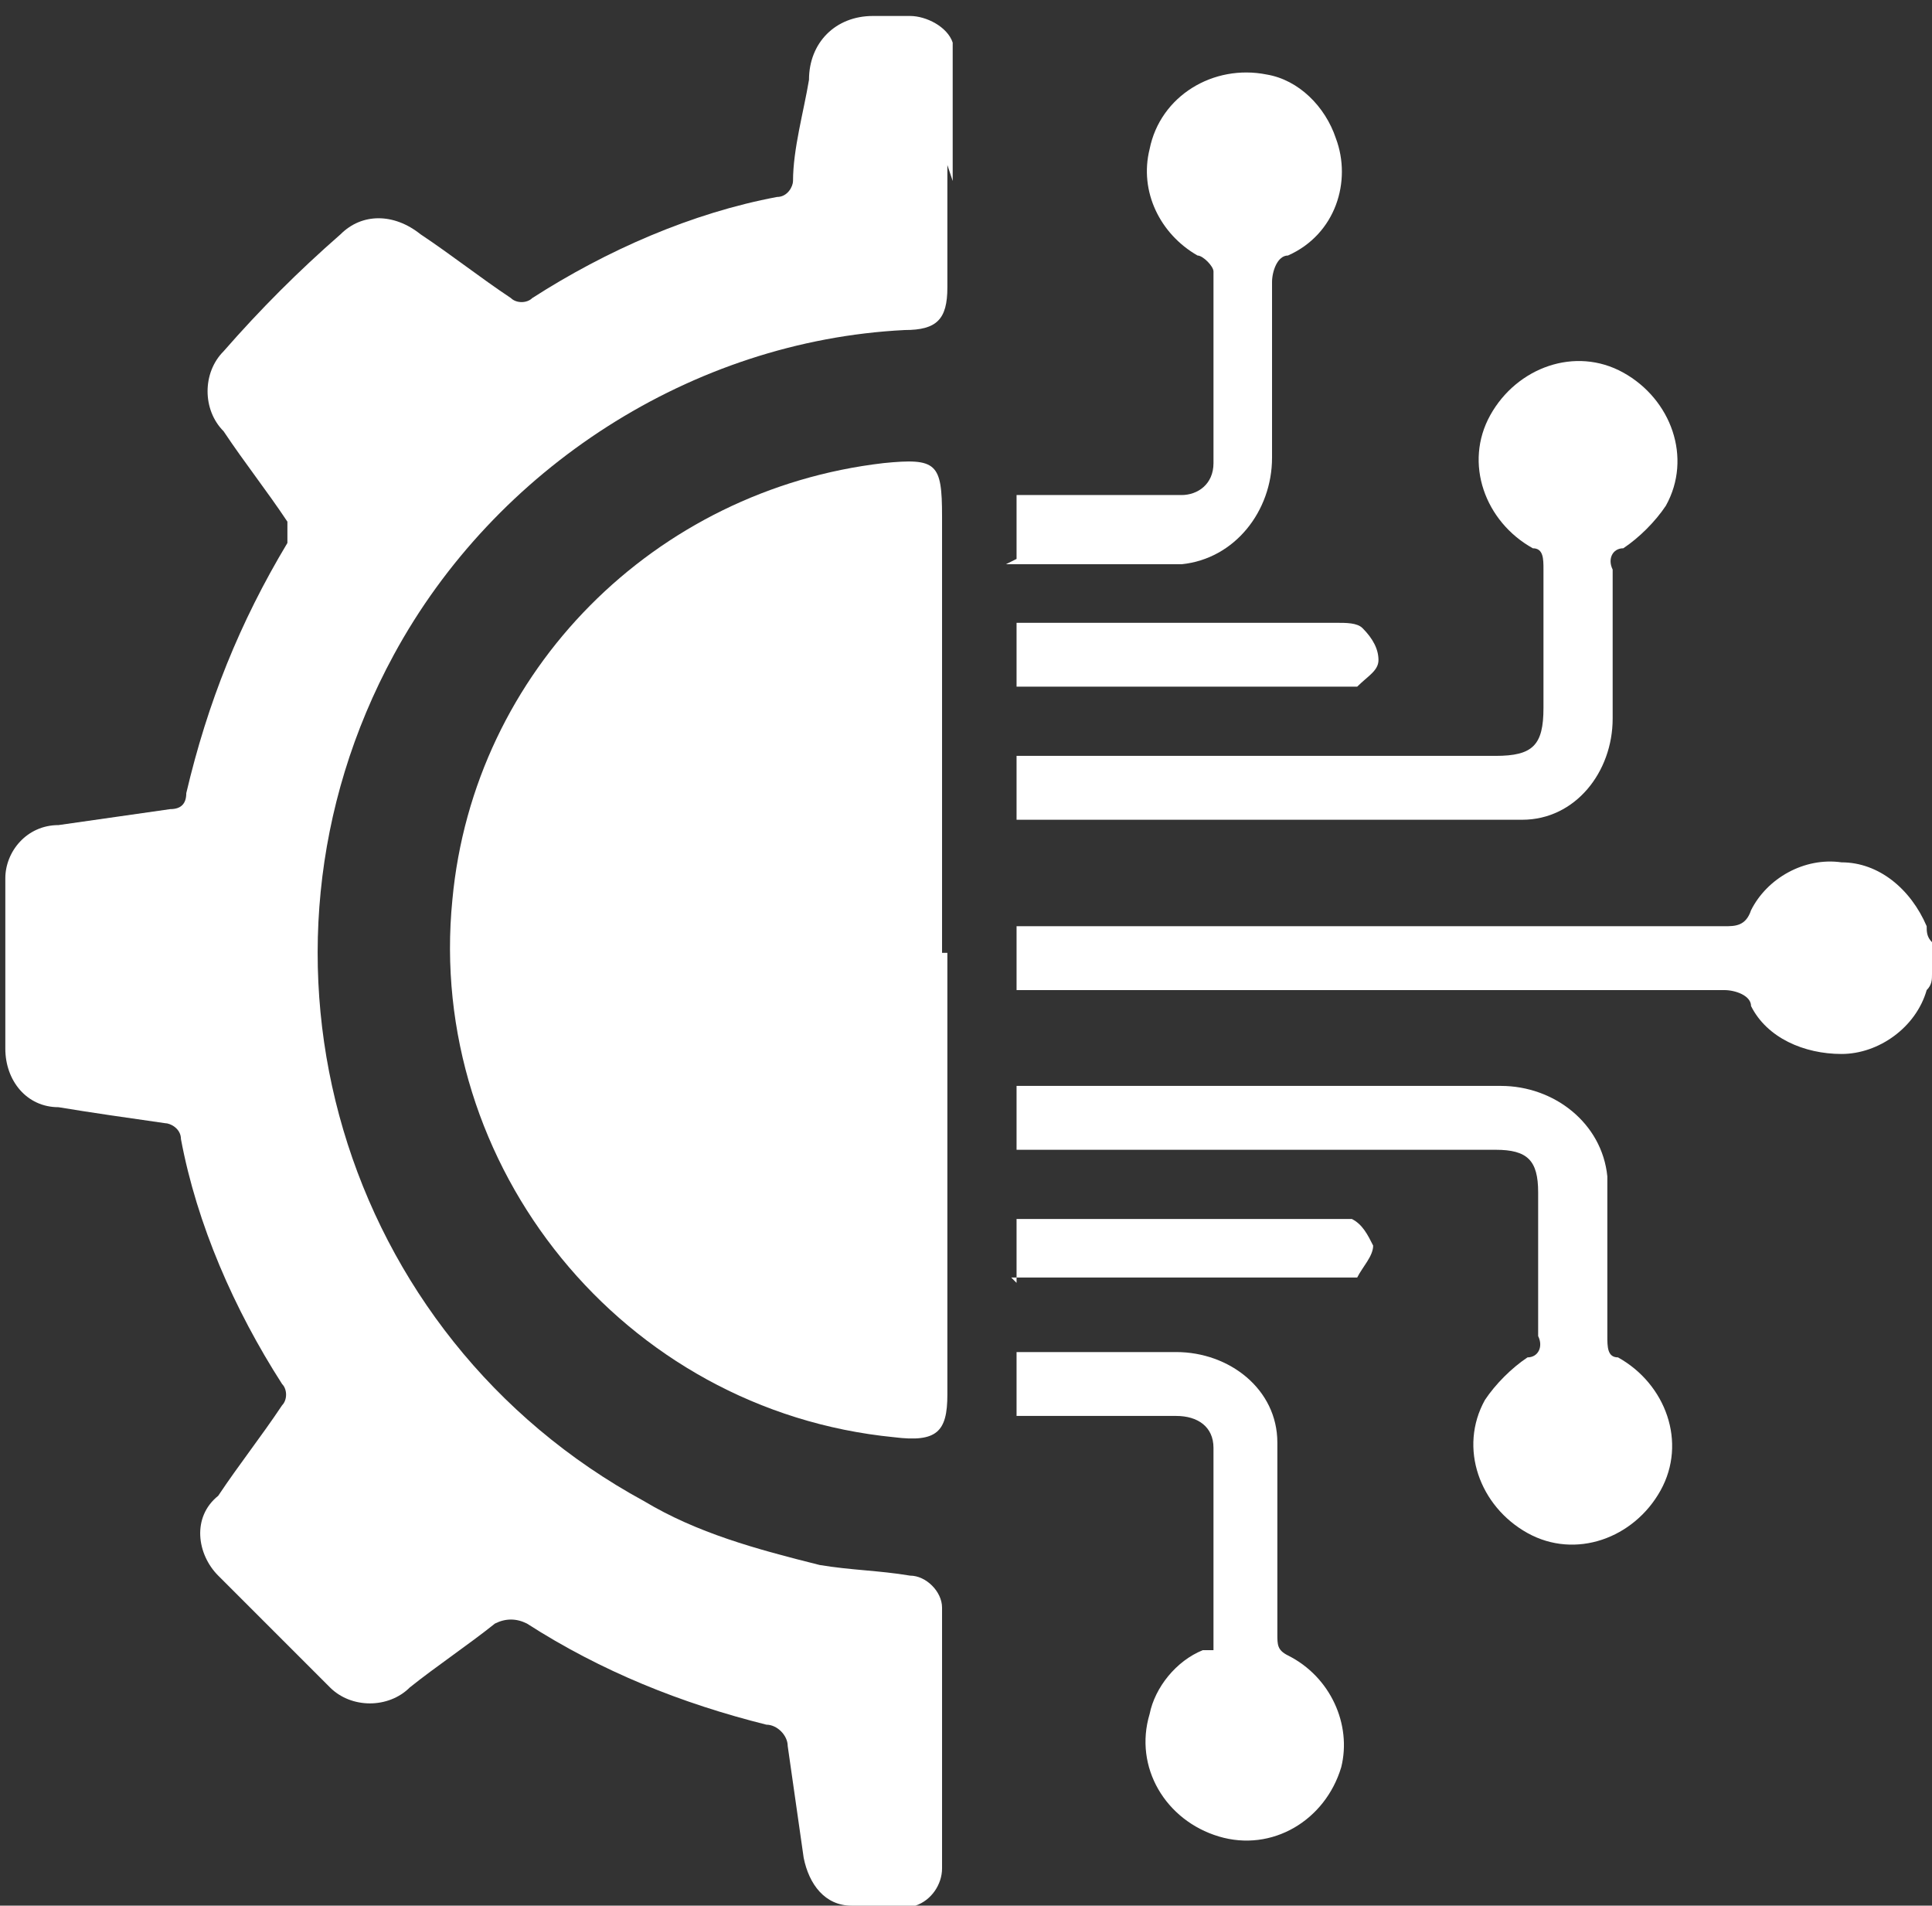 <?xml version="1.0" encoding="UTF-8"?><svg id="Capa_1" xmlns="http://www.w3.org/2000/svg" viewBox="0 0 36.3 35.8"><rect x="0" y="0" width="36.3" height="35.8" fill="#333333" stroke="none"/><defs><style>.cls-1{fill:#fff;}</style></defs><g id="Grupo_59"><path id="Trazado_116" class="cls-1" d="M36.3,18.3c0,.1,0,.2-.1,.3-.2,.7-.9,1.2-1.6,1.2-.7,0-1.4-.3-1.7-.9,0-.2-.3-.3-.5-.3-4.3,0-8.6,0-12.9,0h-.4v-1.2h13.3c.2,0,.4,0,.5-.3,.3-.6,1-1,1.7-.9,.7,0,1.3,.5,1.6,1.2,0,.1,0,.2,.1,.3v.7Z"/><path id="Trazado_117" class="cls-1" d="M17.8,3.1v2.3c0,.6-.2,.8-.8,.8-4,.2-7.7,2.6-9.6,6.1-3.1,5.7-1,12.8,4.7,15.9,1,.6,2.1,.9,3.3,1.2,.6,.1,1.1,.1,1.7,.2,.3,0,.6,.3,.6,.6,0,0,0,0,0,0,0,1.6,0,3.2,0,4.9,0,.3-.2,.6-.5,.7,0,0,0,0-.1,0-.4,0-.7,0-1.1,0-.5,0-.8-.4-.9-.9-.1-.7-.2-1.4-.3-2.1,0-.2-.2-.4-.4-.4-1.6-.4-3.1-1-4.5-1.9-.2-.1-.4-.1-.6,0-.5,.4-1.1,.8-1.6,1.2-.4,.4-1.1,.4-1.5,0h0c-.7-.7-1.4-1.4-2.1-2.1-.4-.4-.5-1.1,0-1.5,.4-.6,.8-1.1,1.2-1.7,.1-.1,.1-.3,0-.4-.9-1.4-1.6-3-1.9-4.6,0-.2-.2-.3-.3-.3-.7-.1-1.4-.2-2-.3-.6,0-1-.5-1-1.1,0-1.1,0-2.1,0-3.2,0-.5,.4-1,1-1,.7-.1,1.4-.2,2.1-.3,.2,0,.3-.1,.3-.3,.4-1.7,1-3.2,1.9-4.7,0-.1,0-.3,0-.4-.4-.6-.8-1.1-1.2-1.7-.4-.4-.4-1.1,0-1.5,.7-.8,1.4-1.5,2.2-2.2,.4-.4,1-.4,1.5,0,.6,.4,1.1,.8,1.7,1.2,.1,.1,.3,.1,.4,0,1.4-.9,3-1.6,4.6-1.9,.2,0,.3-.2,.3-.3,0-.6,.2-1.3,.3-1.9,0-.7,.5-1.2,1.2-1.2,0,0,0,0,.1,0,.2,0,.4,0,.6,0,.3,0,.7,.2,.8,.5,0,0,0,.1,0,.2,0,.8,0,1.6,0,2.4"/><path id="Trazado_118" class="cls-1" d="M17.8,17.9v8.3c0,.7-.2,.9-1,.8-5.1-.5-8.8-5.1-8.3-10.1,.4-4.3,3.8-7.7,8.1-8.2,1-.1,1.1,0,1.1,1v8.2"/><path id="Trazado_119" class="cls-1" d="M19.1,15.4v-1.2h9c.7,0,.9-.2,.9-.9s0-1.8,0-2.6c0-.2,0-.4-.2-.4-.9-.5-1.3-1.6-.8-2.5s1.6-1.3,2.5-.8,1.3,1.6,.8,2.5c-.2,.3-.5,.6-.8,.8-.2,0-.3,.2-.2,.4,0,.9,0,1.9,0,2.8,0,1-.7,1.9-1.7,1.9,0,0-.2,0-.2,0-2.9,0-5.9,0-8.8,0-.1,0-.2,0-.3,0"/><path id="Trazado_120" class="cls-1" d="M19.1,21.6v-1.2h9.1c1,0,1.9,.7,2,1.7,0,.1,0,.2,0,.3,0,.9,0,1.8,0,2.7,0,.2,0,.4,.2,.4,.9,.5,1.3,1.6,.8,2.5s-1.6,1.3-2.5,.8-1.3-1.6-.8-2.5c.2-.3,.5-.6,.8-.8,.2,0,.3-.2,.2-.4,0-.9,0-1.8,0-2.7,0-.6-.2-.8-.8-.8h-9.1"/><path id="Trazado_121" class="cls-1" d="M22.8,31c0-1.3,0-2.6,0-3.8,0-.4-.3-.6-.7-.6-.9,0-1.7,0-2.6,0h-.4v-1.2c0,0,.2,0,.3,0,.9,0,1.8,0,2.7,0,1,0,1.9,.7,1.9,1.7,0,0,0,.1,0,.2,0,1.1,0,2.3,0,3.4,0,.2,0,.3,.2,.4,.8,.4,1.2,1.3,1,2.1-.3,1-1.3,1.6-2.3,1.3s-1.6-1.3-1.3-2.3c.1-.5,.5-1,1-1.2,0,0,.1,0,.2,0"/><path id="Trazado_122" class="cls-1" d="M19.1,10.5v-1.2h2.1c.3,0,.6,0,1,0,.3,0,.6-.2,.6-.6,0,0,0,0,0,0,0-1.2,0-2.4,0-3.6,0-.1-.2-.3-.3-.3-.7-.4-1.1-1.2-.9-2,.2-1,1.2-1.6,2.2-1.4,.6,.1,1.1,.6,1.3,1.2,.3,.8,0,1.8-.9,2.2-.2,0-.3,.3-.3,.5,0,1.1,0,2.2,0,3.3,0,1-.7,1.9-1.7,2-.1,0-.3,0-.4,0h-2.9"/><path id="Trazado_123" class="cls-1" d="M19.1,12.9v-1.2c.1,0,.2,0,.3,0h5.7c.2,0,.4,0,.5,.1,.2,.2,.3,.4,.3,.6,0,.2-.2,.3-.4,.5,0,0-.2,0-.3,0h-5.7c0,0-.2,0-.3,0"/><path id="Trazado_124" class="cls-1" d="M19.1,24.1v-1.2c.1,0,.3,0,.4,0h5.5c.2,0,.4,0,.4,0,.2,.1,.3,.3,.4,.5,0,.2-.2,.4-.3,.6,0,0-.2,0-.4,0-2,0-3.9,0-5.9,0,0,0,0,0-.2,0"/></g></svg>